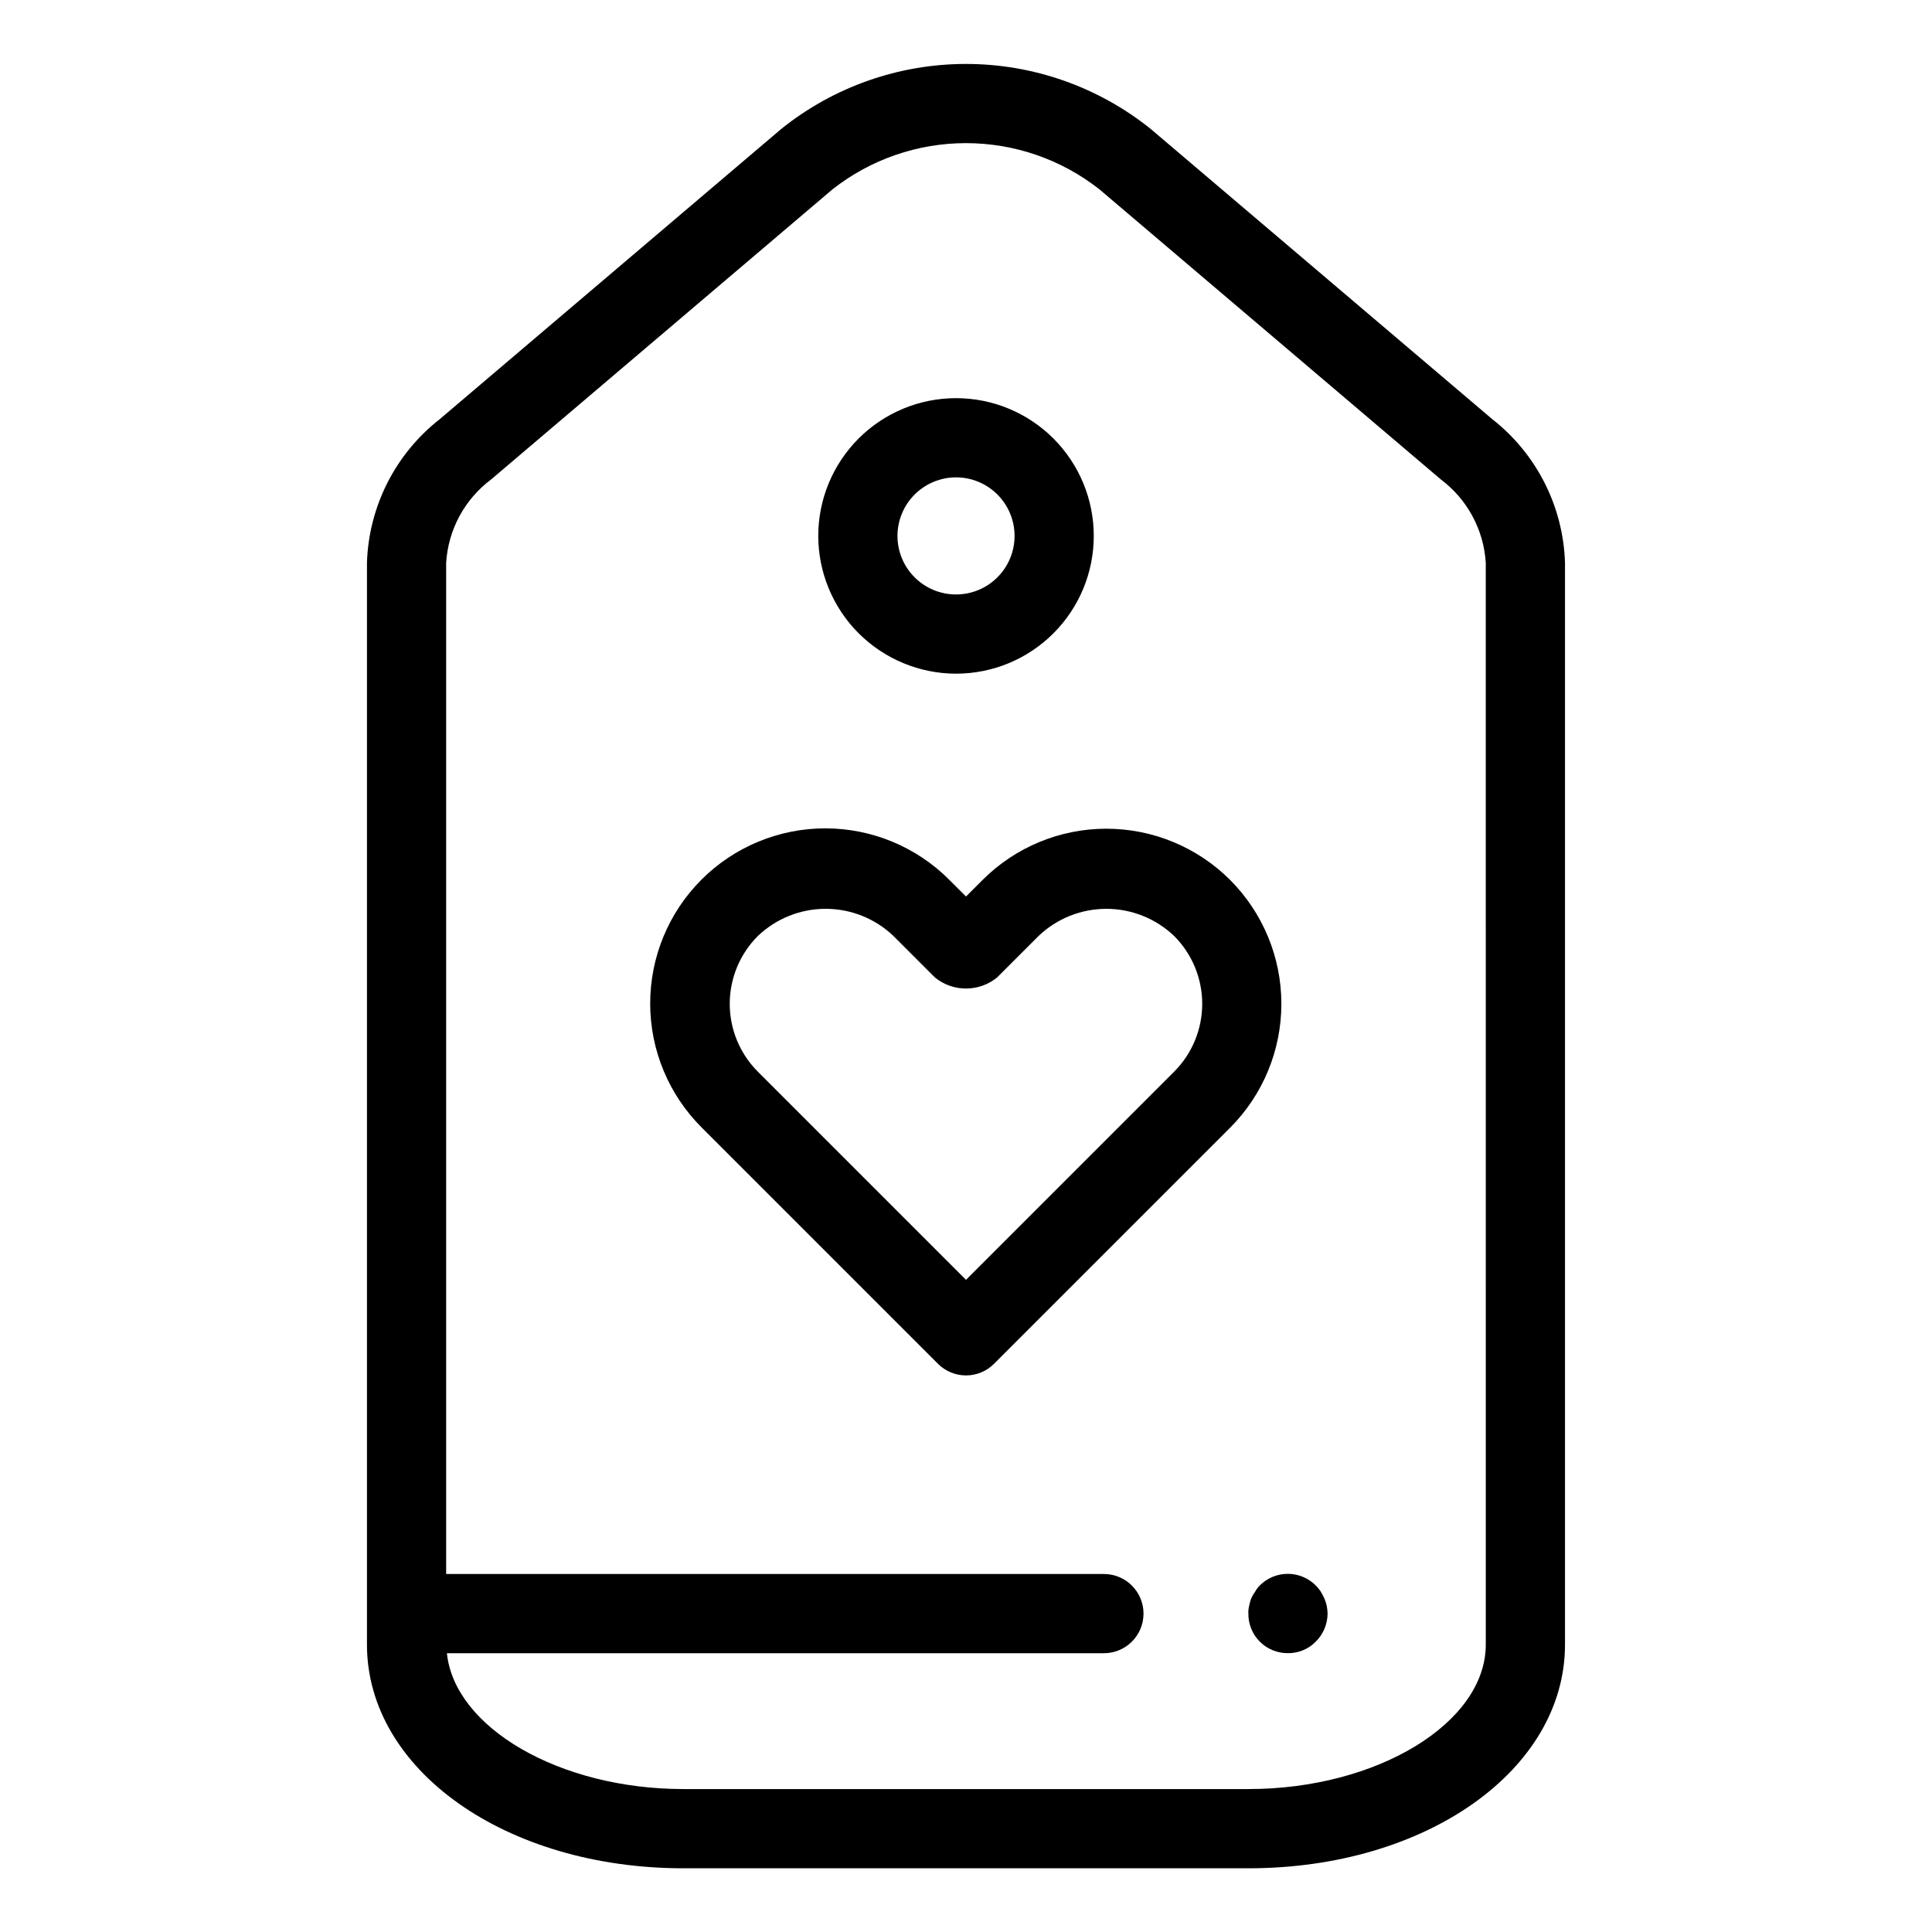 <?xml version="1.0" encoding="UTF-8"?>
<!-- Uploaded to: SVG Repo, www.svgrepo.com, Generator: SVG Repo Mixer Tools -->
<svg fill="#000000" width="800px" height="800px" version="1.1" viewBox="144 144 512 512" xmlns="http://www.w3.org/2000/svg">
 <g>
  <path d="m539.46 255.08-90.539-76.93c-13.875-11.133-31.133-17.203-48.926-17.203-17.789 0-35.051 6.066-48.926 17.199l-90.539 76.941c-11.754 9.199-18.816 23.141-19.281 38.059v286.69c0 33.242 36.844 59.281 83.875 59.281h149.75c47.027 0 83.867-26.039 83.867-59.281v-286.69c-0.465-14.922-7.527-28.863-19.281-38.066zm-1.711 324.75c0 20.758-28.793 38.289-62.875 38.289h-149.75c-32.82 0-60.656-16.262-62.688-36h174.11c5.797 0 10.496-4.699 10.496-10.496s-4.699-10.496-10.496-10.496h-174.31v-267.98c0.531-8.742 4.879-16.812 11.887-22.066l90.531-76.934c10.078-7.914 22.523-12.215 35.336-12.215s25.254 4.301 35.336 12.215l90.539 76.93h-0.004c7.008 5.258 11.348 13.328 11.883 22.07z"/>
  <path d="m470.01 377.21c-8.703-8.703-20.508-13.594-32.816-13.594s-24.113 4.891-32.816 13.594l-4.375 4.375-4.375-4.375h-0.004c-8.695-8.742-20.512-13.668-32.844-13.688-12.332-0.016-24.16 4.875-32.883 13.594-8.719 8.719-13.609 20.551-13.59 32.883 0.016 12.332 4.941 24.148 13.688 32.844l62.586 62.586c1.969 1.969 4.637 3.074 7.422 3.074 2.781 0 5.453-1.105 7.418-3.074l62.59-62.586c8.688-8.711 13.566-20.512 13.566-32.816 0-12.301-4.879-24.105-13.566-32.816zm-14.844 50.789-55.164 55.168-55.168-55.168c-4.766-4.766-7.445-11.23-7.445-17.973 0-6.742 2.68-13.207 7.445-17.973 4.84-4.625 11.277-7.207 17.973-7.207 6.695 0 13.133 2.582 17.977 7.207l10.996 11c4.789 3.891 11.652 3.891 16.441 0l11-11c4.84-4.625 11.277-7.203 17.973-7.203 6.695 0 13.133 2.578 17.973 7.203 4.762 4.769 7.434 11.234 7.434 17.973 0 6.738-2.672 13.203-7.434 17.973z"/>
  <path d="m397.35 322.53c9.684 0.004 18.969-3.844 25.816-10.691 6.848-6.844 10.695-16.129 10.695-25.812 0-9.684-3.844-18.969-10.691-25.816-6.844-6.848-16.133-10.695-25.812-10.695-9.684 0-18.969 3.848-25.816 10.691-6.848 6.848-10.695 16.133-10.695 25.816 0.012 9.676 3.859 18.957 10.703 25.801s16.125 10.695 25.801 10.707zm0-52.023c4.117 0 8.062 1.633 10.973 4.543 2.91 2.91 4.547 6.859 4.547 10.973 0 4.117-1.633 8.062-4.543 10.973-2.91 2.91-6.859 4.543-10.973 4.543-4.117 0-8.062-1.633-10.973-4.543-2.91-2.91-4.543-6.859-4.543-10.973 0.004-4.113 1.641-8.059 4.551-10.965 2.906-2.91 6.848-4.547 10.961-4.551z"/>
  <path d="m494.98 567.62c-0.316-0.629-0.625-1.262-0.941-1.785-1.723-2.641-4.547-4.363-7.684-4.691-3.137-0.324-6.25 0.781-8.48 3.012-0.508 0.488-0.934 1.059-1.262 1.68-0.414 0.555-0.762 1.152-1.043 1.785-0.238 0.648-0.418 1.312-0.535 1.992-0.168 0.652-0.238 1.324-0.203 1.996-0.031 2.793 1.066 5.481 3.039 7.453 1.977 1.977 4.664 3.07 7.457 3.043 2.758 0.027 5.414-1.07 7.348-3.039 2-1.969 3.133-4.652 3.148-7.457-0.02-0.672-0.09-1.336-0.219-1.996-0.141-0.684-0.352-1.352-0.625-1.992z"/>
 </g>
</svg>